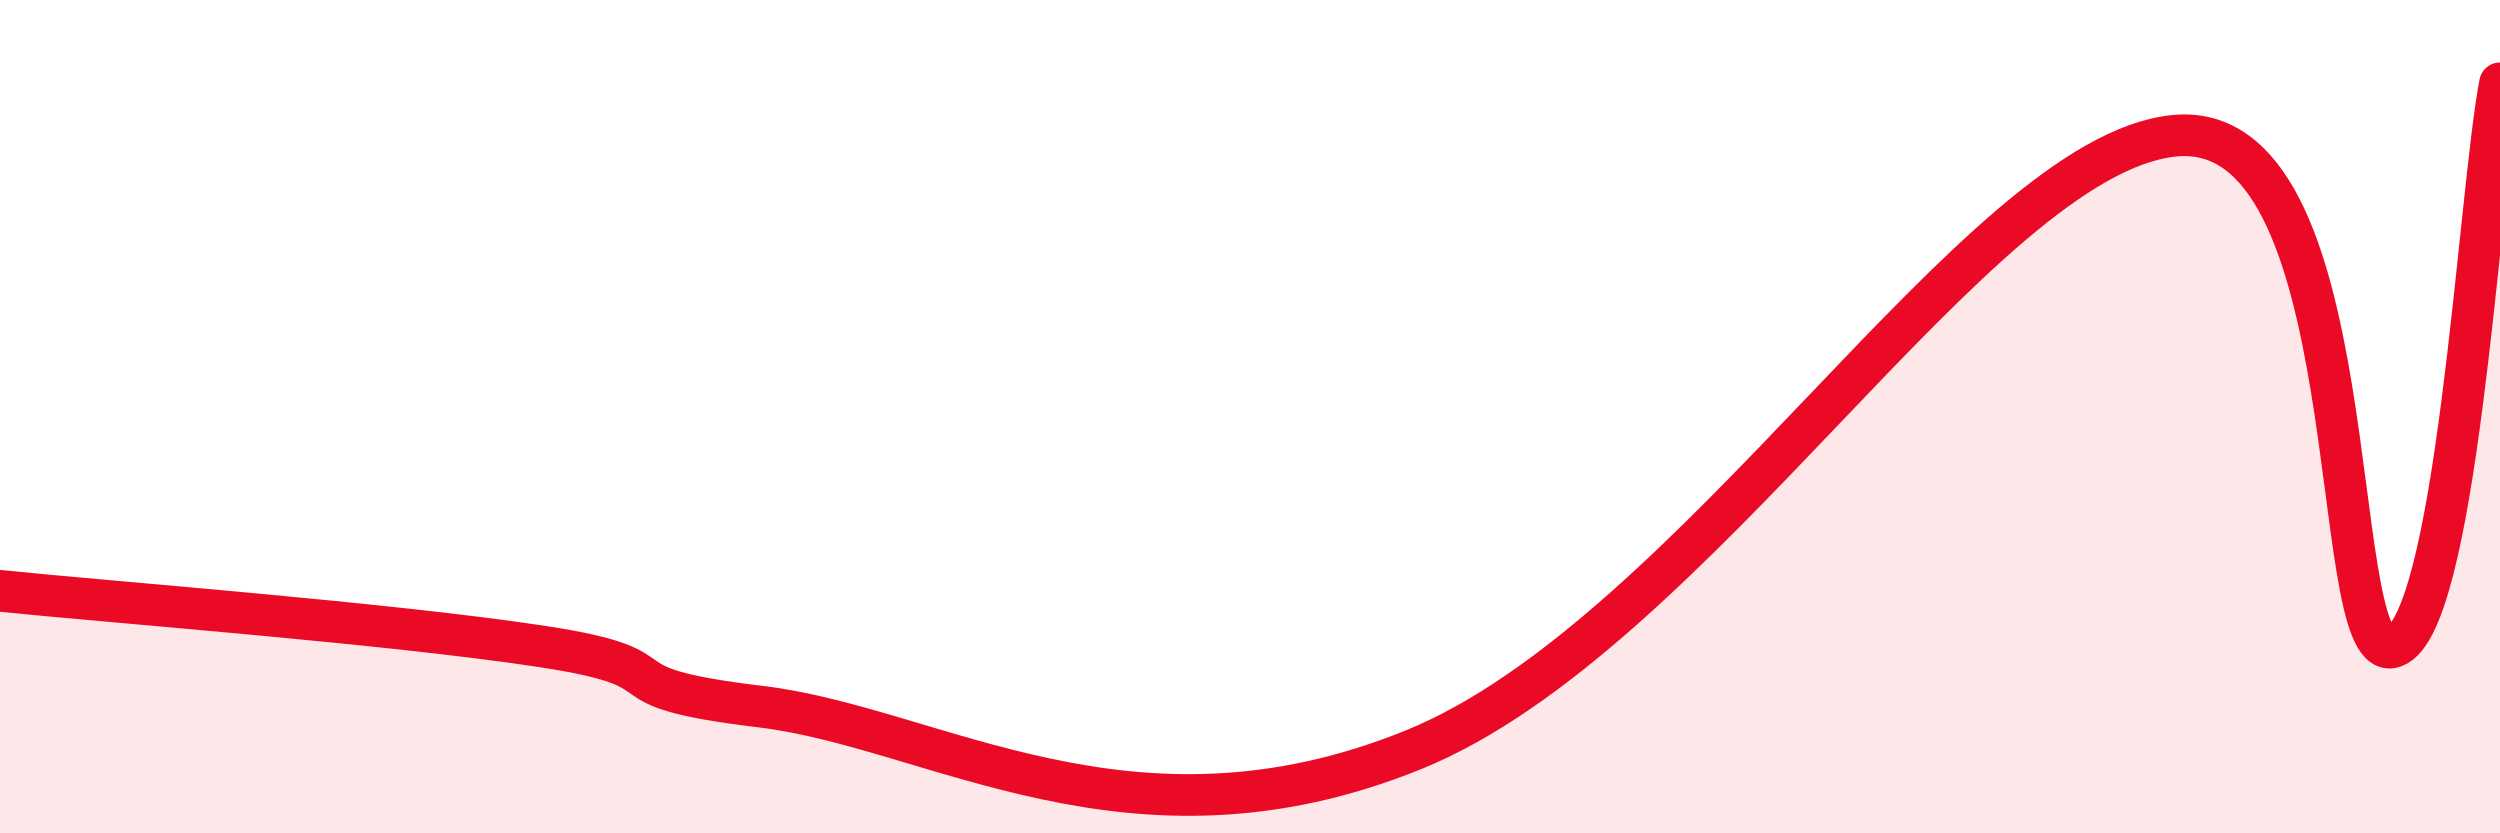 
    <svg width="60" height="20" viewBox="0 0 60 20" xmlns="http://www.w3.org/2000/svg">
      <path
        d="M 0,14.18 C 2.61,14.45 9.39,14.96 13.04,15.52 C 16.69,16.08 14.09,16.46 18.26,16.96 C 22.43,17.46 27.13,20.74 33.91,18 C 40.69,15.26 47.47,3.75 52.17,3.26 C 56.87,2.77 55.82,15.79 57.39,15.54 C 58.96,15.29 59.48,4.71 60,2L60 20L0 20Z"
        fill="#EB0A25"
        opacity="0.1"
        stroke-linecap="round"
        stroke-linejoin="round"
      />
      <path
        d="M 0,14.18 C 2.61,14.45 9.39,14.96 13.04,15.52 C 16.69,16.08 14.09,16.46 18.26,16.96 C 22.43,17.46 27.13,20.74 33.91,18 C 40.69,15.26 47.47,3.75 52.17,3.26 C 56.87,2.77 55.82,15.79 57.39,15.54 C 58.96,15.29 59.48,4.71 60,2"
        stroke="#EB0A25"
        stroke-width="1"
        fill="none"
        stroke-linecap="round"
        stroke-linejoin="round"
      />
    </svg>
  